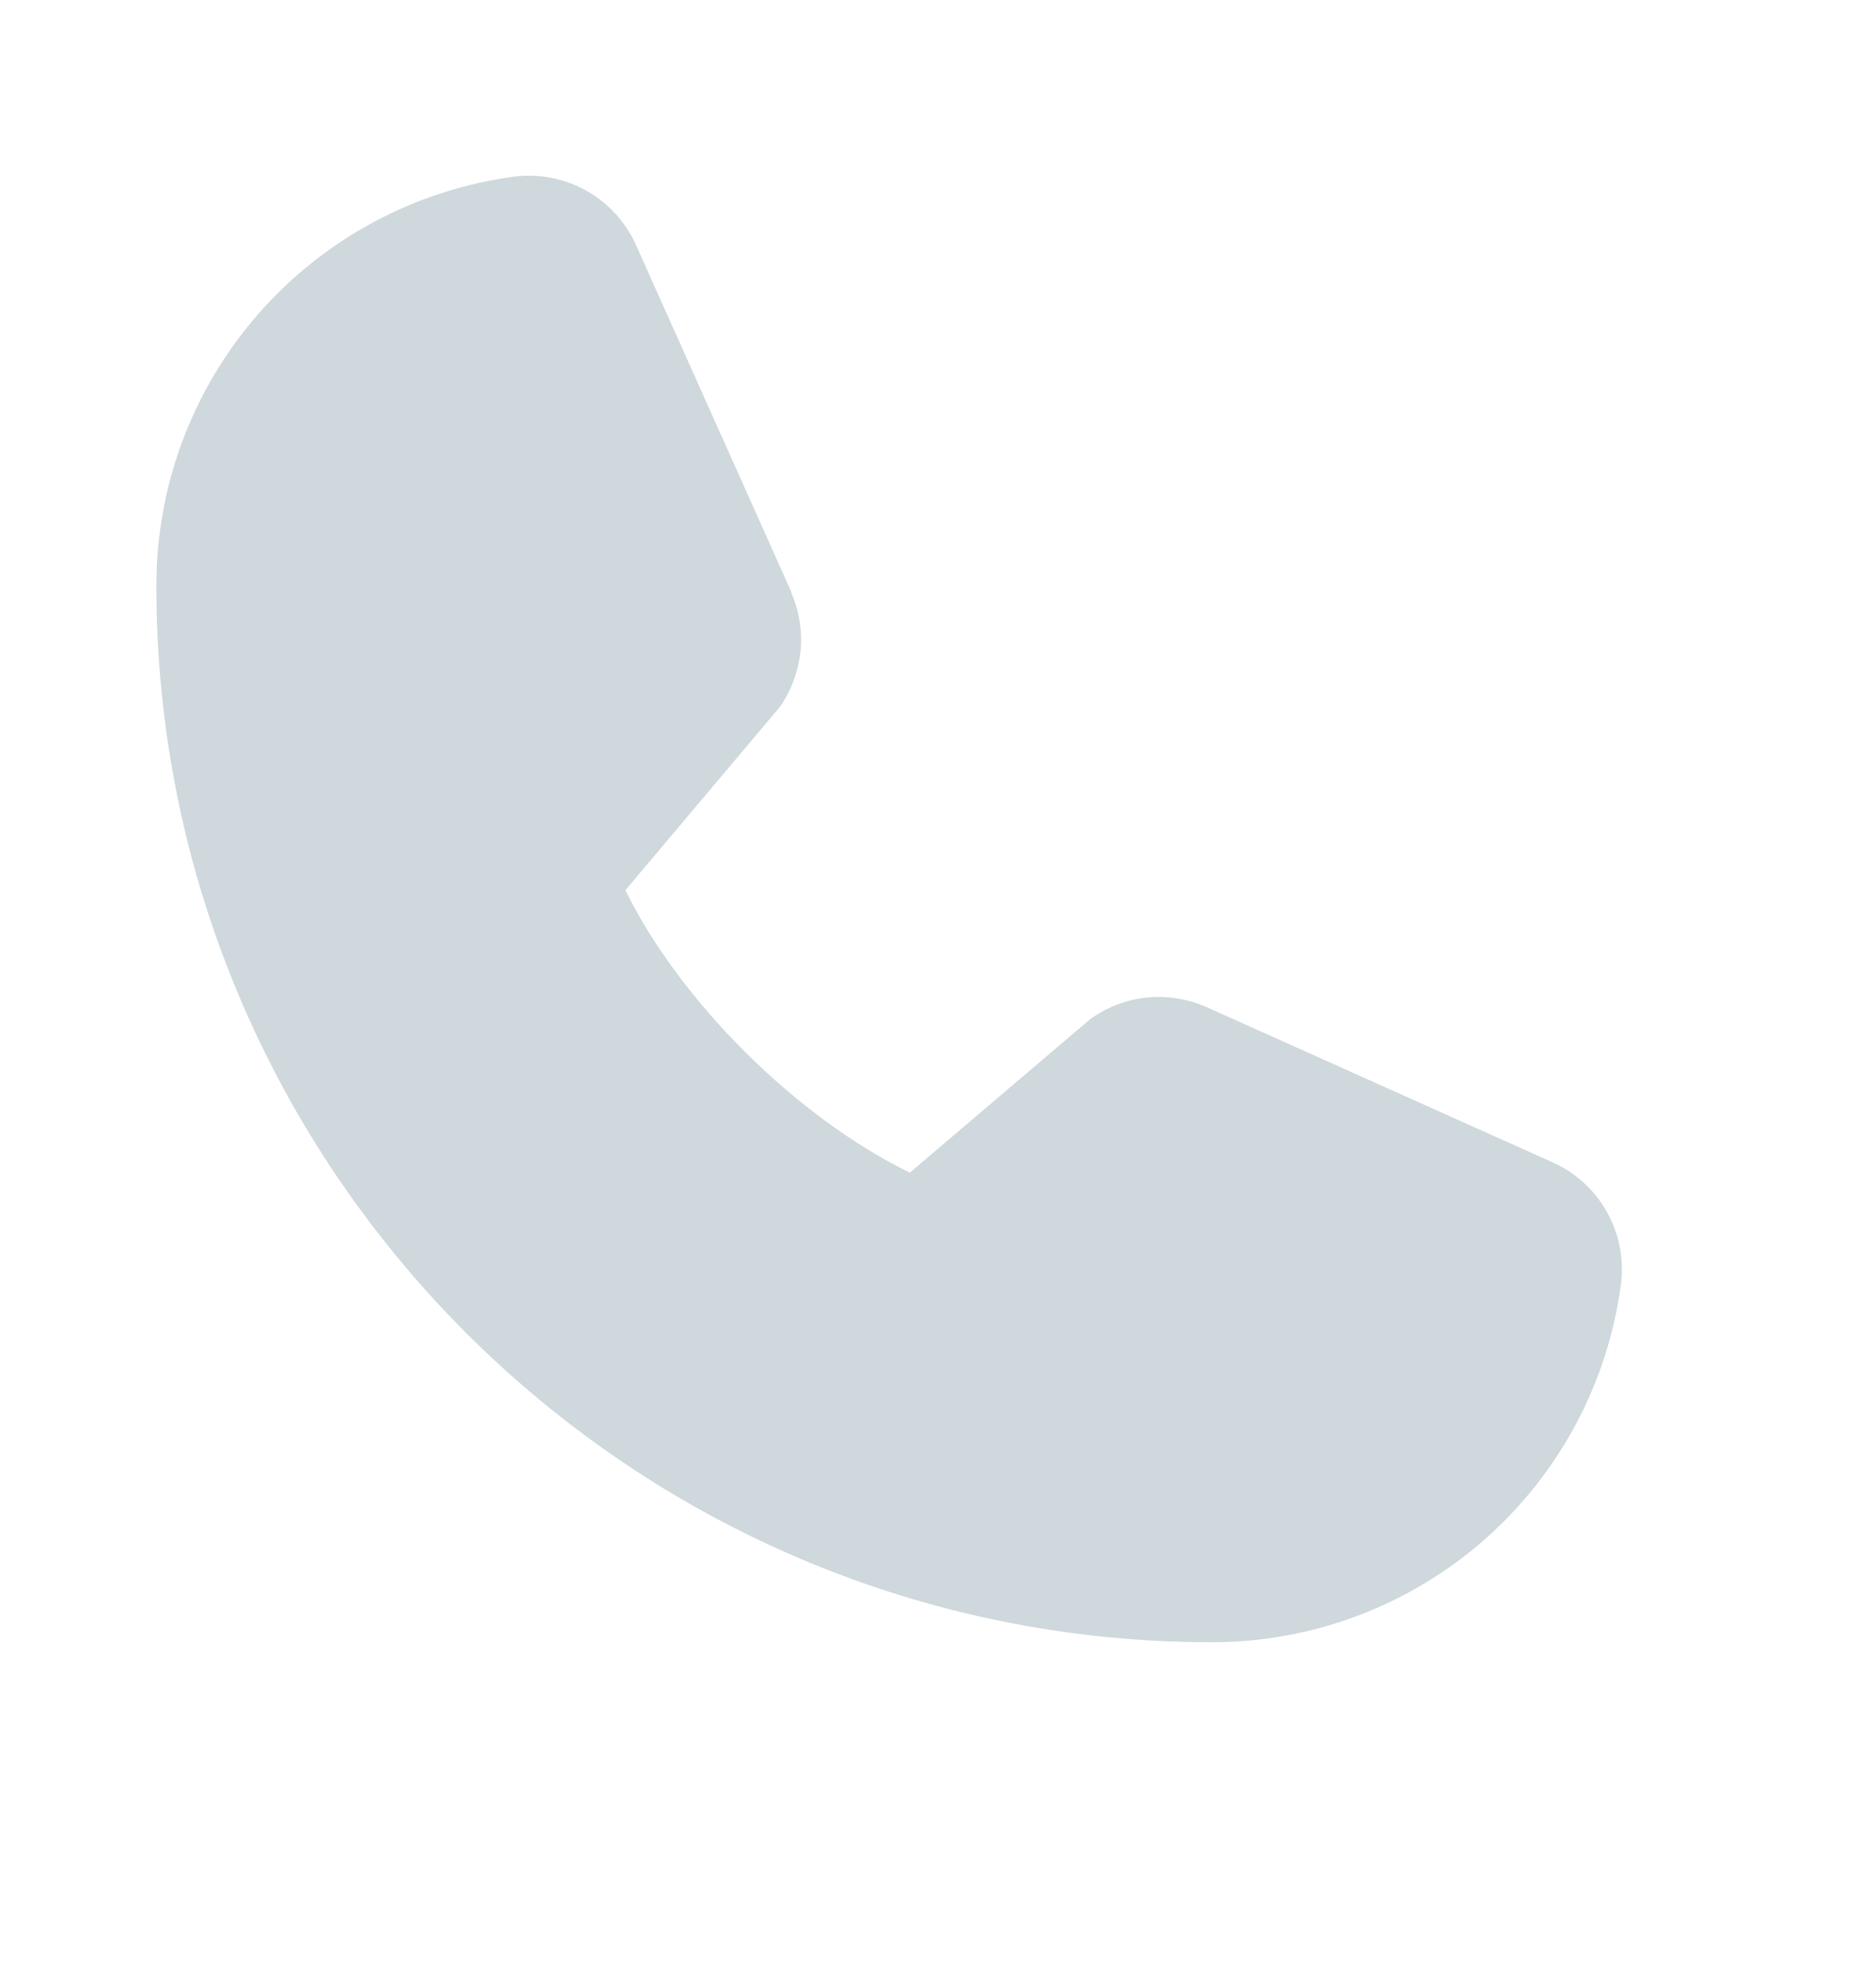 <svg width="20" height="21" viewBox="0 0 20 21" fill="none" xmlns="http://www.w3.org/2000/svg">
<g clip-path="url(#clip0_132_251)">
<path d="M17.282 13.675C17.143 14.734 16.623 15.705 15.82 16.409C15.016 17.112 13.984 17.499 12.916 17.497C6.713 17.497 1.667 12.45 1.667 6.247C1.665 5.179 2.051 4.147 2.755 3.344C3.458 2.54 4.43 2.021 5.488 1.881C5.756 1.849 6.027 1.903 6.261 2.037C6.495 2.171 6.68 2.378 6.787 2.625L8.437 6.309V6.318C8.519 6.507 8.553 6.714 8.536 6.92C8.518 7.126 8.45 7.324 8.338 7.497C8.324 7.518 8.309 7.538 8.293 7.557L6.667 9.485C7.252 10.674 8.495 11.907 9.7 12.494L11.602 10.876C11.62 10.86 11.64 10.845 11.66 10.832C11.833 10.717 12.032 10.646 12.239 10.627C12.446 10.608 12.654 10.641 12.845 10.723L12.856 10.727L16.536 12.377C16.784 12.483 16.991 12.668 17.125 12.902C17.259 13.136 17.315 13.407 17.282 13.675Z" fill="#CFD8DC"/>
</g>
<defs>
<clipPath id="clip0_132_251">
<rect width="20" height="20" fill="white" transform="translate(0 0.83)"/>
</clipPath>
</defs>
</svg>
